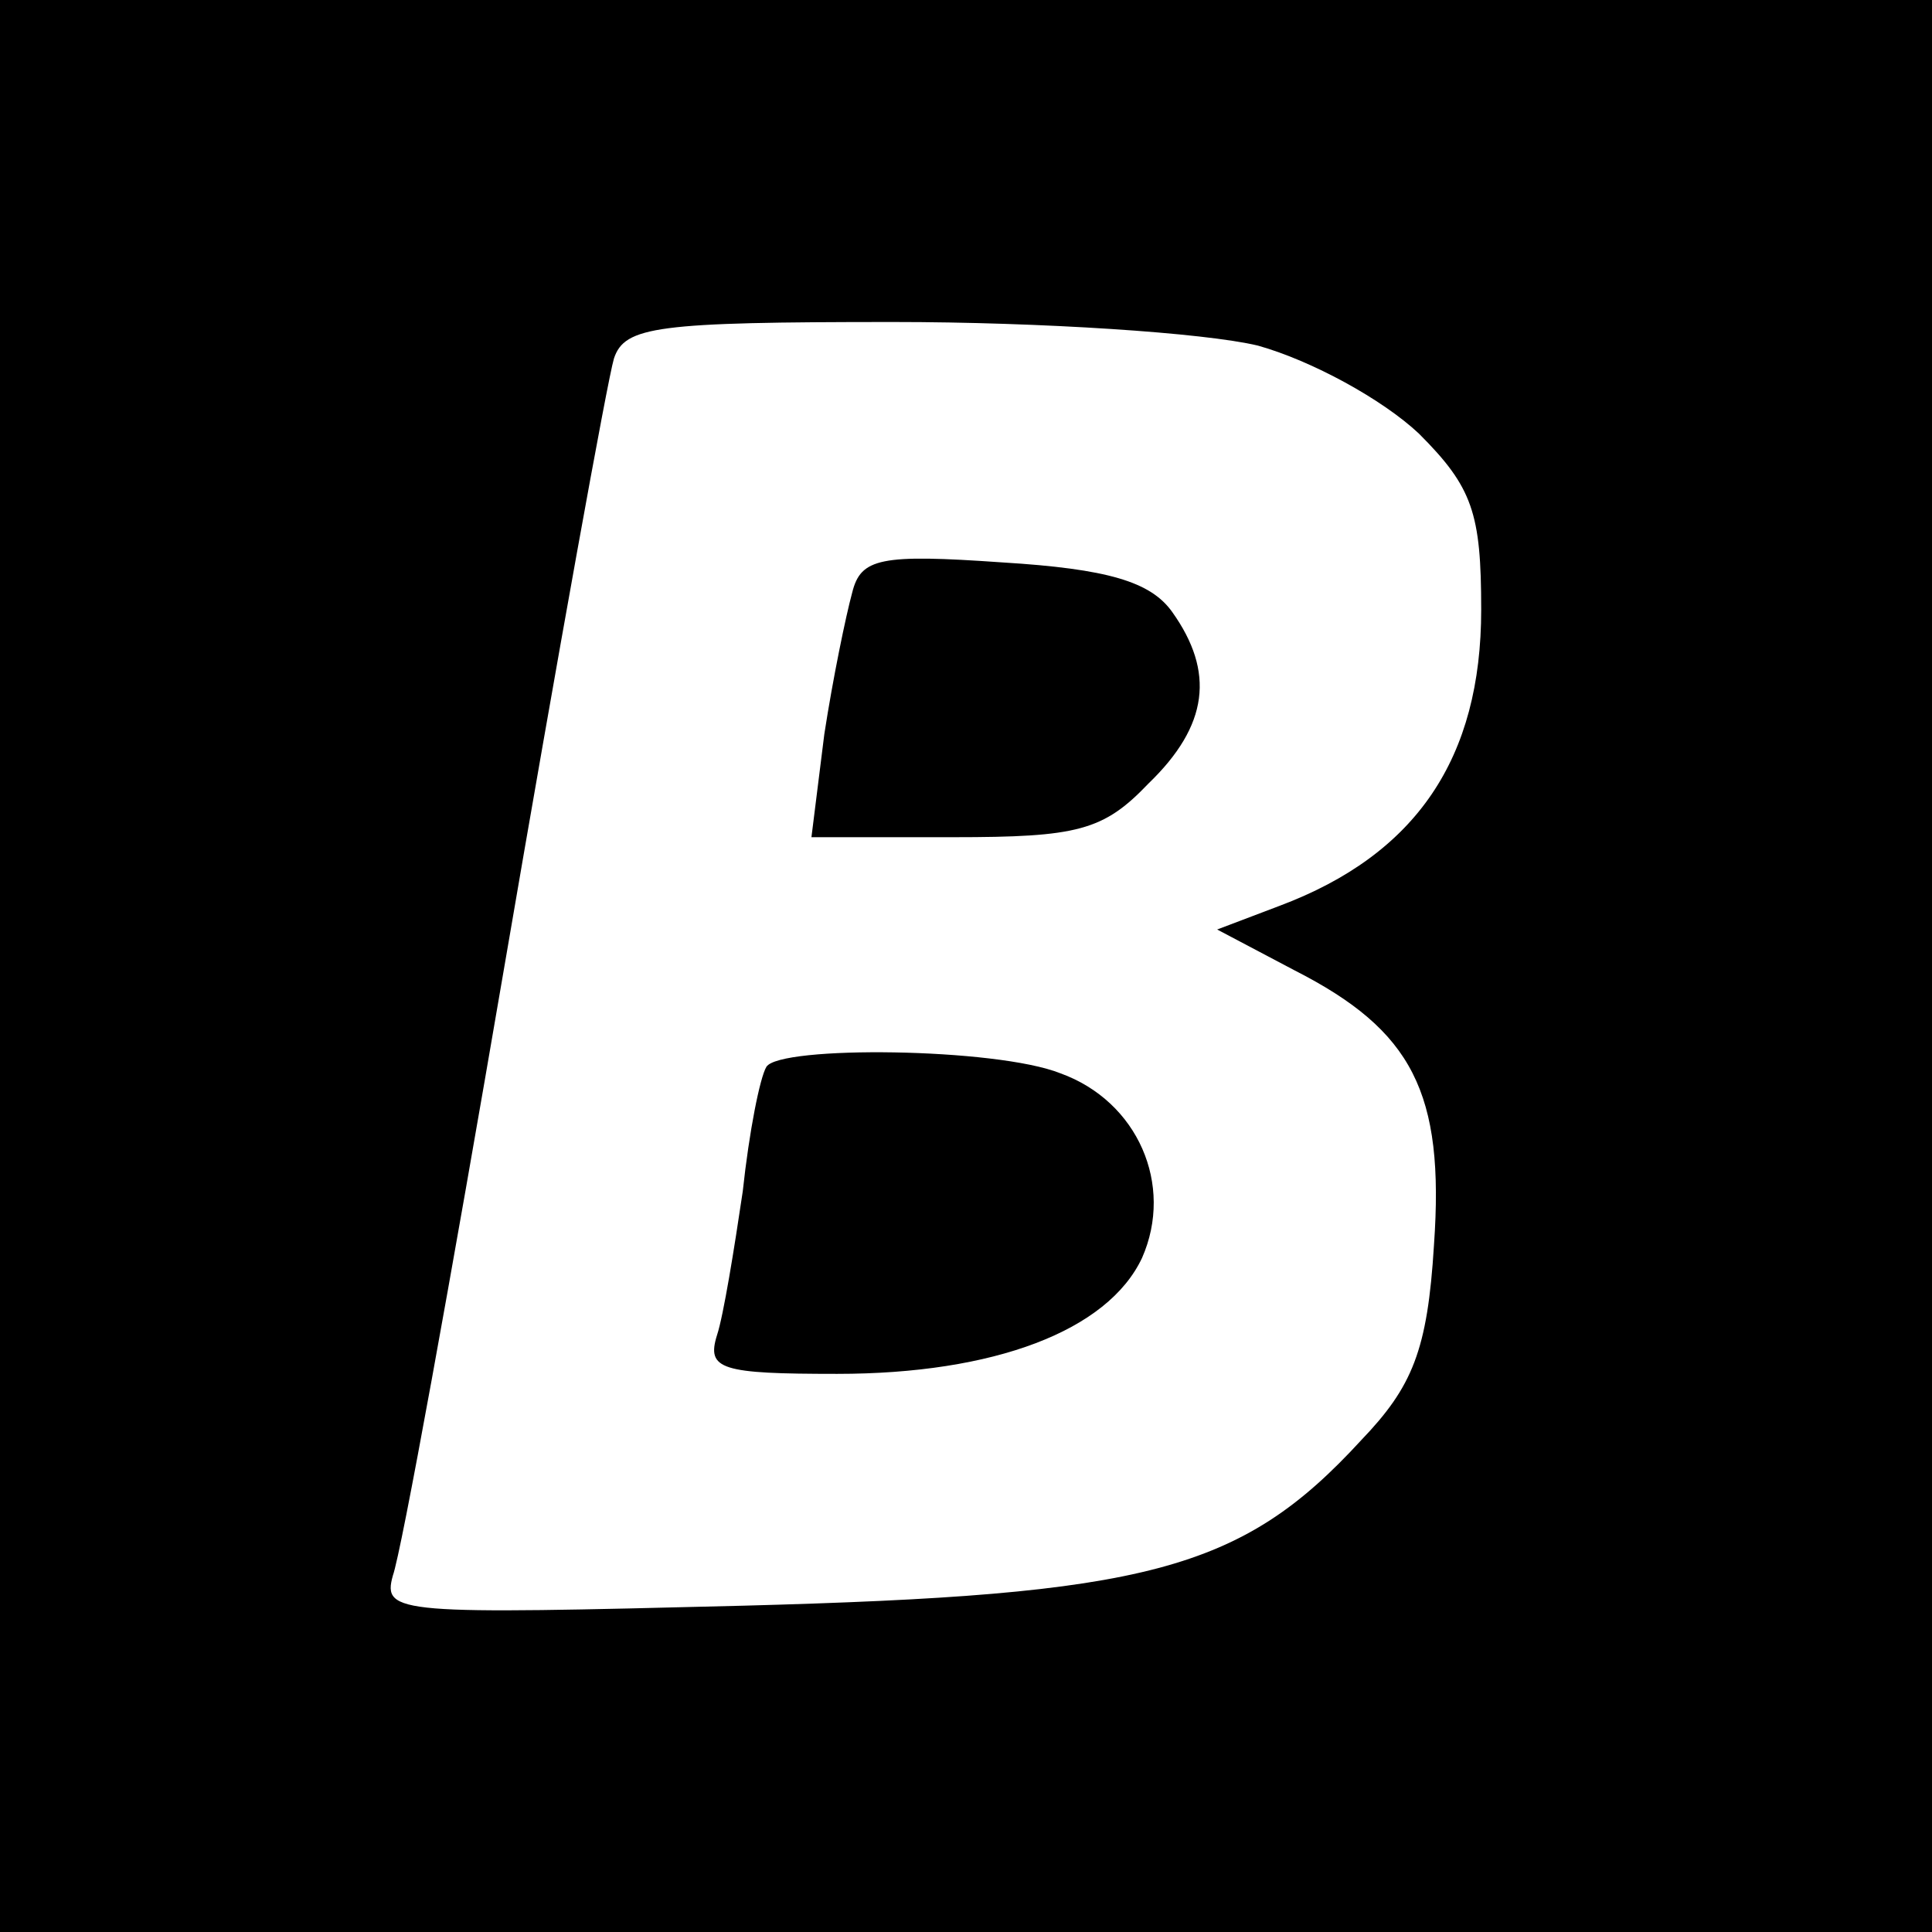 <?xml version="1.0" standalone="no"?>
<!DOCTYPE svg PUBLIC "-//W3C//DTD SVG 20010904//EN"
 "http://www.w3.org/TR/2001/REC-SVG-20010904/DTD/svg10.dtd">
<svg version="1.0" xmlns="http://www.w3.org/2000/svg"
 width="90pt" height="90pt" viewBox="0 0 90 90"
 preserveAspectRatio="xMidYMid meet">
<g transform="translate(0,90) scale(0.1,-0.1)"
fill="#000000" stroke="none">
<path d="M0 450 l0 -450 450 0 450 0 0 450 0 450 -450 0 -450 0 0 -450z m586
289 c25 -7 58 -25 75 -41 25 -25 29 -37 29 -82 0 -69 -30 -114 -94 -138 l-29
-11 36 -19 c55 -28 70 -57 65 -128 -3 -49 -10 -66 -34 -91 -56 -61 -100 -72
-288 -77 -160 -4 -168 -4 -163 14 4 11 27 138 52 284 25 146 48 273 51 283 5
15 20 17 130 17 69 0 145 -5 170 -11z"/>
<path d="M397 624 c-3 -11 -9 -40 -13 -66 l-6 -48 66 0 c58 0 70 3 91 25 28
27 31 52 11 80 -10 14 -30 20 -79 23 -57 4 -66 2 -70 -14z"/>
<path d="M357 403 c-3 -5 -8 -30 -11 -58 -4 -27 -9 -58 -12 -67 -5 -16 2 -18
56 -18 73 0 126 20 142 54 15 34 -2 73 -38 86 -30 12 -131 13 -137 3z"/>
</g>
</svg>
